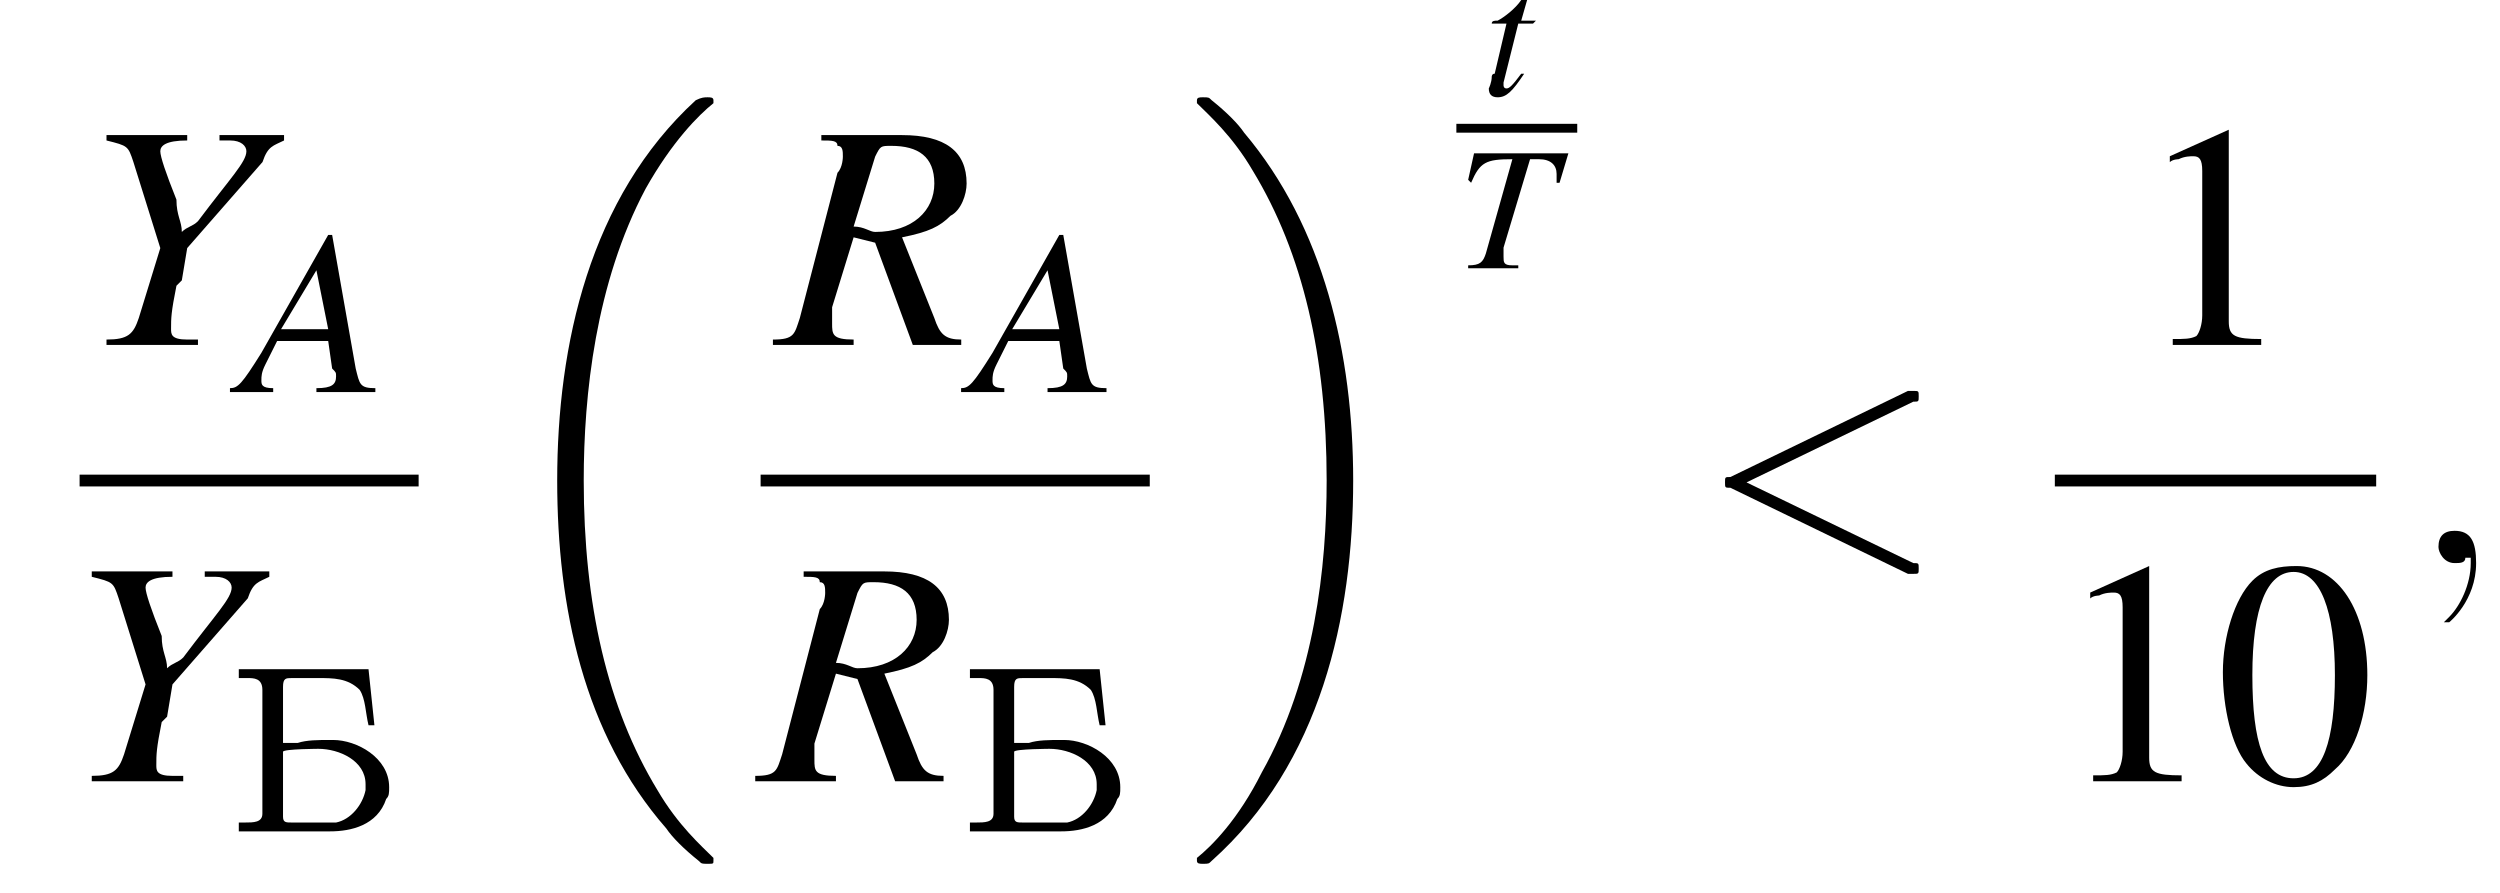 <?xml version='1.0' encoding='UTF-8'?>
<!---11.1-->
<svg height='30.3pt' version='1.1' viewBox='194.2 69.8 84.8 30.3' width='84.8pt' xmlns='http://www.w3.org/2000/svg' xmlns:xlink='http://www.w3.org/1999/xlink'>
<defs>
<path d='M0.4 -5.5V-5.2C0.5 -5.2 0.6 -5.2 0.7 -5.2C0.9 -5.2 1.2 -5.2 1.2 -4.8V-0.6C1.2 -0.3 0.9 -0.3 0.6 -0.3C0.5 -0.3 0.5 -0.3 0.4 -0.3V0H3C3.1 0 3.3 0 3.5 0C4.2 0 5.1 -0.2 5.4 -1.1C5.5 -1.2 5.5 -1.3 5.5 -1.5V-1.5C5.5 -2.5 4.4 -3.1 3.6 -3.1H3.5C3.1 -3.1 2.7 -3.1 2.4 -3C2.2 -3 2 -3 1.9 -3V-4.9C1.9 -5.2 2 -5.2 2.2 -5.2H3.1C3.6 -5.2 4.1 -5.2 4.5 -4.8C4.7 -4.5 4.7 -4 4.8 -3.6H5L4.8 -5.5H0.4ZM4.7 -1.4C4.6 -0.9 4.2 -0.4 3.7 -0.3C3.5 -0.3 3.4 -0.3 3.2 -0.3H2.2C2 -0.3 1.9 -0.3 1.9 -0.5V-2.7C1.9 -2.8 3.2 -2.8 3.1 -2.8C3.8 -2.8 4.7 -2.4 4.7 -1.6C4.7 -1.5 4.7 -1.5 4.7 -1.4Z' id='g0-193'/>
<path d='M2.8 -7.3C2.2 -7.3 1.7 -7.2 1.3 -6.8C0.7 -6.2 0.3 -4.9 0.3 -3.7C0.3 -2.5 0.6 -1.2 1.1 -0.6C1.5 -0.1 2.1 0.2 2.7 0.2C3.3 0.2 3.7 0 4.1 -0.4C4.8 -1 5.2 -2.3 5.2 -3.6C5.2 -5.8 4.2 -7.3 2.8 -7.3ZM2.7 -7.1C3.6 -7.1 4.1 -5.8 4.1 -3.6S3.7 -0.1 2.7 -0.1S1.3 -1.3 1.3 -3.6C1.3 -5.9 1.8 -7.1 2.7 -7.1Z' id='g9-48'/>
<path d='M3.2 -7.3L1.2 -6.4V-6.2C1.3 -6.3 1.5 -6.3 1.5 -6.3C1.7 -6.4 1.9 -6.4 2 -6.4C2.2 -6.4 2.3 -6.3 2.3 -5.9V-1C2.3 -0.7 2.2 -0.4 2.1 -0.3C1.9 -0.2 1.7 -0.2 1.3 -0.2V0H4.3V-0.2C3.4 -0.2 3.2 -0.3 3.2 -0.8V-7.3L3.2 -7.3Z' id='g9-49'/>
<path d='M1.2 0C1.2 -0.4 1.1 -0.6 0.8 -0.6C0.6 -0.6 0.5 -0.5 0.5 -0.3C0.5 -0.2 0.6 0 0.8 0C0.9 0 1 0 1 -0.1C1.1 -0.1 1.1 -0.1 1.1 -0.1S1.1 -0.1 1.1 0C1.1 0.4 0.9 0.8 0.7 1C0.6 1.1 0.6 1.1 0.6 1.1C0.6 1.1 0.6 1.1 0.7 1.1C0.7 1.1 1.2 0.7 1.2 0Z' id='g13-59'/>
<path d='M4 -3C4.1 -3 4.1 -3 4.1 -3.1S4.1 -3.2 4 -3.2C4 -3.2 4 -3.2 3.9 -3.2L0.6 -1.6C0.5 -1.6 0.5 -1.6 0.5 -1.5S0.5 -1.4 0.6 -1.4L3.9 0.2C4 0.2 4 0.2 4 0.2C4.1 0.2 4.1 0.2 4.1 0.1S4.1 0 4 0L0.9 -1.5L4 -3Z' id='g13-60'/>
<path d='M7.2 -2.5C7.3 -2.5 7.5 -2.5 7.5 -2.7S7.3 -2.9 7.2 -2.9H1.3C1.1 -2.9 0.9 -2.9 0.9 -2.7S1.1 -2.5 1.3 -2.5H7.2Z' id='g7-0'/>
<use id='g25-48' xlink:href='#g9-48'/>
<use id='g25-49' xlink:href='#g9-49'/>
<use id='g18-65' transform='scale(1.333)' xlink:href='#g14-65'/>
<use id='g21-59' transform='scale(1.825)' xlink:href='#g13-59'/>
<use id='g21-60' transform='scale(1.825)' xlink:href='#g13-60'/>
<use id='g22-82' transform='scale(1.825)' xlink:href='#g14-82'/>
<use id='g22-89' transform='scale(1.825)' xlink:href='#g14-89'/>
<path d='M3.4 -0.1C3 -0.1 3 -0.2 2.9 -0.6L2.3 -4H2.2L0.5 -1C0 -0.2 -0.1 -0.1 -0.3 -0.1V0H0.8V-0.1C0.5 -0.1 0.5 -0.2 0.5 -0.3C0.5 -0.4 0.5 -0.5 0.6 -0.7L0.9 -1.3H2.2L2.3 -0.6C2.4 -0.5 2.4 -0.5 2.4 -0.4C2.4 -0.2 2.3 -0.1 1.9 -0.1V0H3.4V-0.1ZM1 -1.6L1.9 -3.1L2.2 -1.6H1Z' id='g14-65'/>
<path d='M3.4 -0.1C3.1 -0.1 3 -0.2 2.9 -0.5L2.3 -2C2.8 -2.1 3 -2.2 3.2 -2.4C3.4 -2.5 3.5 -2.8 3.5 -3C3.5 -3.6 3.1 -3.9 2.3 -3.9H0.8V-3.8C1 -3.8 1.1 -3.8 1.1 -3.7C1.2 -3.7 1.2 -3.6 1.2 -3.5C1.2 -3.5 1.2 -3.3 1.1 -3.2L0.4 -0.5C0.3 -0.2 0.3 -0.1 -0.1 -0.1V0H1.4V-0.1C1 -0.1 1 -0.2 1 -0.4C1 -0.4 1 -0.5 1 -0.7L1.4 -2L1.8 -1.9L2.5 0H3.4V-0.1ZM1.8 -3.5C1.9 -3.7 1.9 -3.7 2.1 -3.7C2.6 -3.7 2.9 -3.5 2.9 -3C2.9 -2.5 2.5 -2.1 1.8 -2.1C1.7 -2.1 1.6 -2.2 1.4 -2.2L1.8 -3.5Z' id='g14-82'/>
<path d='M3.8 -3.9H0.6L0.4 -3L0.5 -2.9C0.8 -3.6 1 -3.7 1.9 -3.7L1 -0.5C0.9 -0.2 0.8 -0.1 0.4 -0.1V0H2.1V-0.1C2 -0.1 1.9 -0.1 1.9 -0.1C1.6 -0.1 1.6 -0.2 1.6 -0.4C1.6 -0.4 1.6 -0.5 1.6 -0.7L2.5 -3.7H2.8C3.2 -3.7 3.4 -3.5 3.4 -3.2C3.4 -3.1 3.4 -3 3.4 -2.9L3.5 -2.9L3.8 -3.9Z' id='g14-84'/>
<path d='M0.5 -3.8C0.9 -3.7 0.9 -3.7 1 -3.4L1.5 -1.8L1.1 -0.5C1 -0.2 0.9 -0.1 0.5 -0.1V0H2.2V-0.1C2.1 -0.1 2 -0.1 2 -0.1C1.7 -0.1 1.7 -0.2 1.7 -0.3C1.7 -0.5 1.7 -0.6 1.8 -1.1C1.9 -1.2 1.9 -1.2 1.9 -1.2L2 -1.8L3.4 -3.4C3.5 -3.7 3.6 -3.7 3.8 -3.8V-3.9H2.6V-3.8C2.7 -3.8 2.8 -3.8 2.8 -3.8C3 -3.8 3.1 -3.7 3.1 -3.6C3.1 -3.4 2.8 -3.1 2.2 -2.3C2.1 -2.2 2 -2.2 1.9 -2.1C1.9 -2.3 1.8 -2.4 1.8 -2.7C1.6 -3.2 1.5 -3.5 1.5 -3.6C1.5 -3.7 1.6 -3.8 2 -3.8V-3.9H0.5V-3.8Z' id='g14-89'/>
<path d='M1.8 -2.5H1.3L1.5 -3.2C1.5 -3.2 1.5 -3.2 1.5 -3.2C1.5 -3.2 1.4 -3.3 1.4 -3.3C1.4 -3.3 1.4 -3.2 1.3 -3.2C1.1 -2.9 0.7 -2.6 0.5 -2.5C0.4 -2.5 0.3 -2.5 0.3 -2.4C0.3 -2.4 0.3 -2.4 0.3 -2.4H0.8L0.4 -0.7C0.3 -0.7 0.3 -0.6 0.3 -0.6C0.3 -0.4 0.2 -0.2 0.2 -0.2C0.2 0 0.3 0.1 0.5 0.1C0.8 0.1 1 -0.1 1.4 -0.7L1.3 -0.7C1 -0.3 0.9 -0.2 0.8 -0.2C0.7 -0.2 0.7 -0.3 0.7 -0.3C0.7 -0.4 0.7 -0.4 0.7 -0.4L1.2 -2.4H1.7L1.8 -2.5Z' id='g14-116'/>
<path d='M7.6 25.5C7.6 25.5 7.6 25.5 7.6 25.4C7.2 25 6.4 24.3 5.7 23.1C4 20.3 3.2 16.8 3.2 12.6C3.2 9.7 3.6 5.9 5.3 2.7C6.2 1.1 7.1 0.2 7.6 -0.2C7.6 -0.3 7.6 -0.3 7.6 -0.3C7.6 -0.4 7.5 -0.4 7.4 -0.4S7.2 -0.4 7 -0.3C3.4 3 2.3 8 2.3 12.6C2.3 16.9 3.2 21.2 6 24.4C6.2 24.7 6.6 25.1 7.1 25.5C7.2 25.6 7.2 25.6 7.4 25.6S7.6 25.6 7.6 25.5Z' id='g2-18'/>
<path d='M5.7 12.6C5.7 8.3 4.7 4 2 0.8C1.8 0.5 1.4 0.1 0.9 -0.3C0.8 -0.4 0.8 -0.4 0.6 -0.4C0.5 -0.4 0.4 -0.4 0.4 -0.3C0.4 -0.3 0.4 -0.2 0.4 -0.2C0.8 0.2 1.6 0.9 2.3 2.1C4 4.9 4.8 8.4 4.8 12.6C4.8 15.5 4.4 19.3 2.6 22.5C1.8 24.1 0.9 25 0.4 25.4C0.4 25.5 0.4 25.5 0.4 25.5C0.4 25.6 0.5 25.6 0.6 25.6C0.8 25.6 0.8 25.6 0.9 25.5C4.6 22.2 5.7 17.2 5.7 12.6Z' id='g2-19'/>
</defs>
<g id='page1'>

<use x='196.9' xlink:href='#g22-89' y='81.5'/>
<use x='202.4' xlink:href='#g18-65' y='83.1'/>
<rect height='0.4' width='11.5' x='196.9' y='85.9'/>
<use x='196.4' xlink:href='#g22-89' y='96.3'/>
<use x='201.9' xlink:href='#g0-193' y='98'/>
<use x='210.8' xlink:href='#g2-18' y='73.5'/>
<use x='220.6' xlink:href='#g22-82' y='81.5'/>
<use x='227.2' xlink:href='#g18-65' y='83.1'/>
<rect height='0.4' width='13.2' x='220' y='85.9'/>
<use x='220' xlink:href='#g22-82' y='96.3'/>
<use x='226.7' xlink:href='#g0-193' y='98'/>
<use x='234.4' xlink:href='#g2-19' y='73.5'/>
<use x='244.5' xlink:href='#g14-116' y='73'/>
<rect height='0.3' width='4.1' x='243.6' y='74'/>
<use x='243.6' xlink:href='#g14-84' y='78.9'/>
<use x='251.8' xlink:href='#g21-60' y='88.9'/>
<use x='266.6' xlink:href='#g25-49' y='81.5'/>
<rect height='0.4' width='10.9' x='263.9' y='85.9'/>
<use x='263.9' xlink:href='#g25-49' y='96.3'/>
<use x='269.3' xlink:href='#g25-48' y='96.3'/>
<use x='276' xlink:href='#g21-59' y='88.9'/>
</g>
</svg>